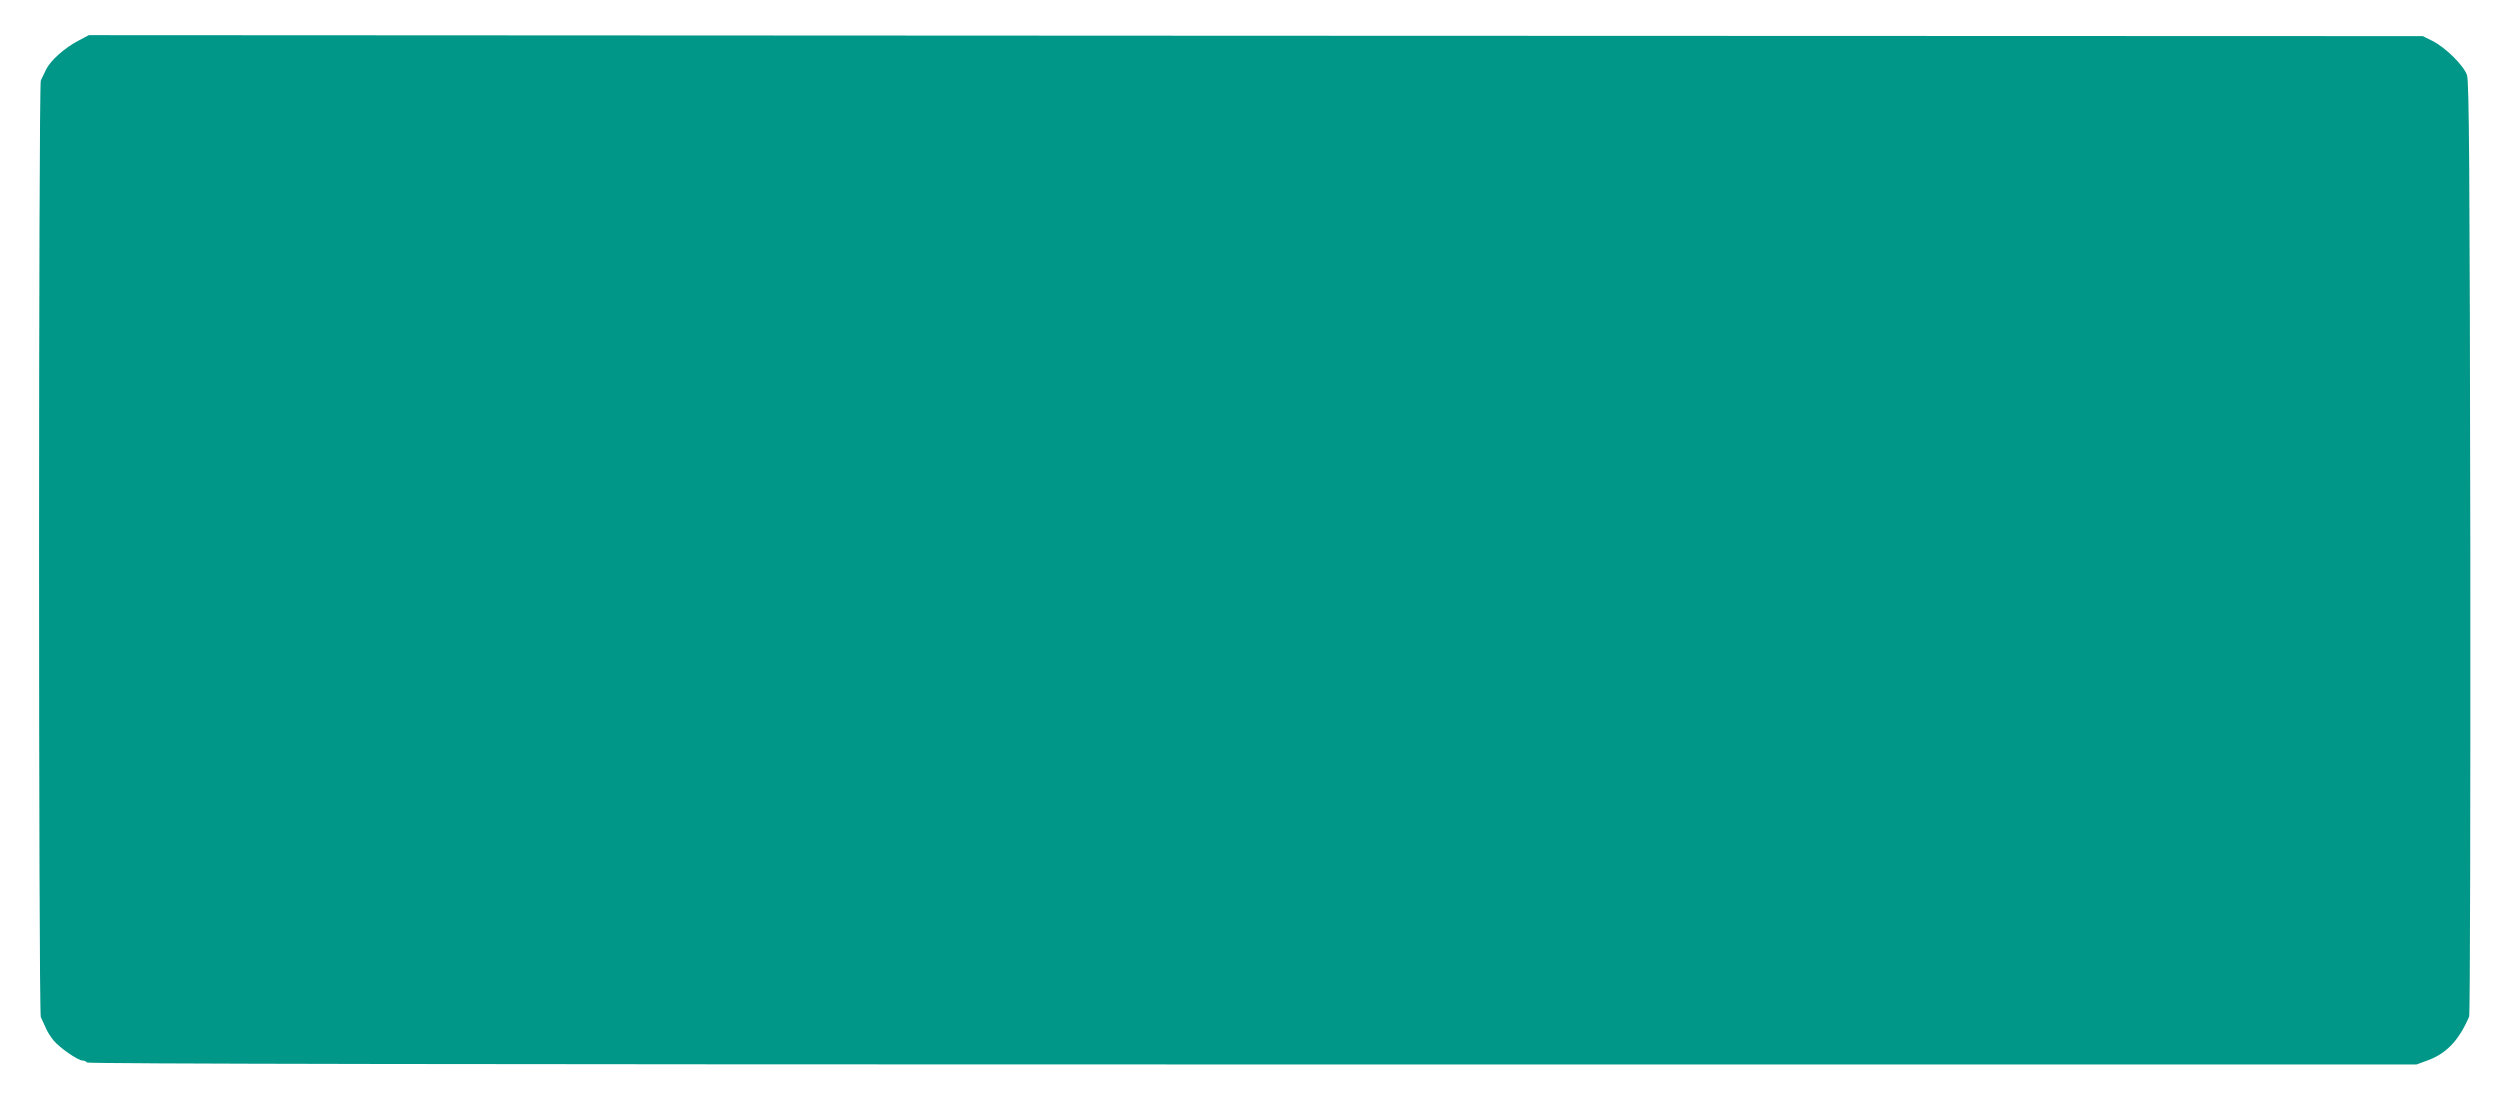 <?xml version="1.0" standalone="no"?>
<!DOCTYPE svg PUBLIC "-//W3C//DTD SVG 20010904//EN"
 "http://www.w3.org/TR/2001/REC-SVG-20010904/DTD/svg10.dtd">
<svg version="1.0" xmlns="http://www.w3.org/2000/svg"
 width="1280pt" height="566pt" viewBox="0 0 1280 566"
 preserveAspectRatio="xMidYMid meet">
<g transform="translate(0,566) scale(0.1,-0.1)"
fill="#009688" stroke="none">
<path d="M402 5452 c-71 -37 -143 -101 -166 -148 -10 -21 -23 -47 -27 -56 -12
-23 -12 -4773 0 -4796 5 -9 15 -33 24 -52 8 -20 27 -50 42 -68 32 -38 125
-102 148 -102 9 0 19 -5 22 -10 4 -7 2004 -10 5967 -10 l5961 0 57 21 c96 35
160 103 212 224 5 11 7 1091 6 2400 -3 1961 -6 2387 -17 2420 -16 49 -109 141
-176 175 l-50 25 -5975 2 -5975 3 -53 -28z"/>
</g>
</svg>
